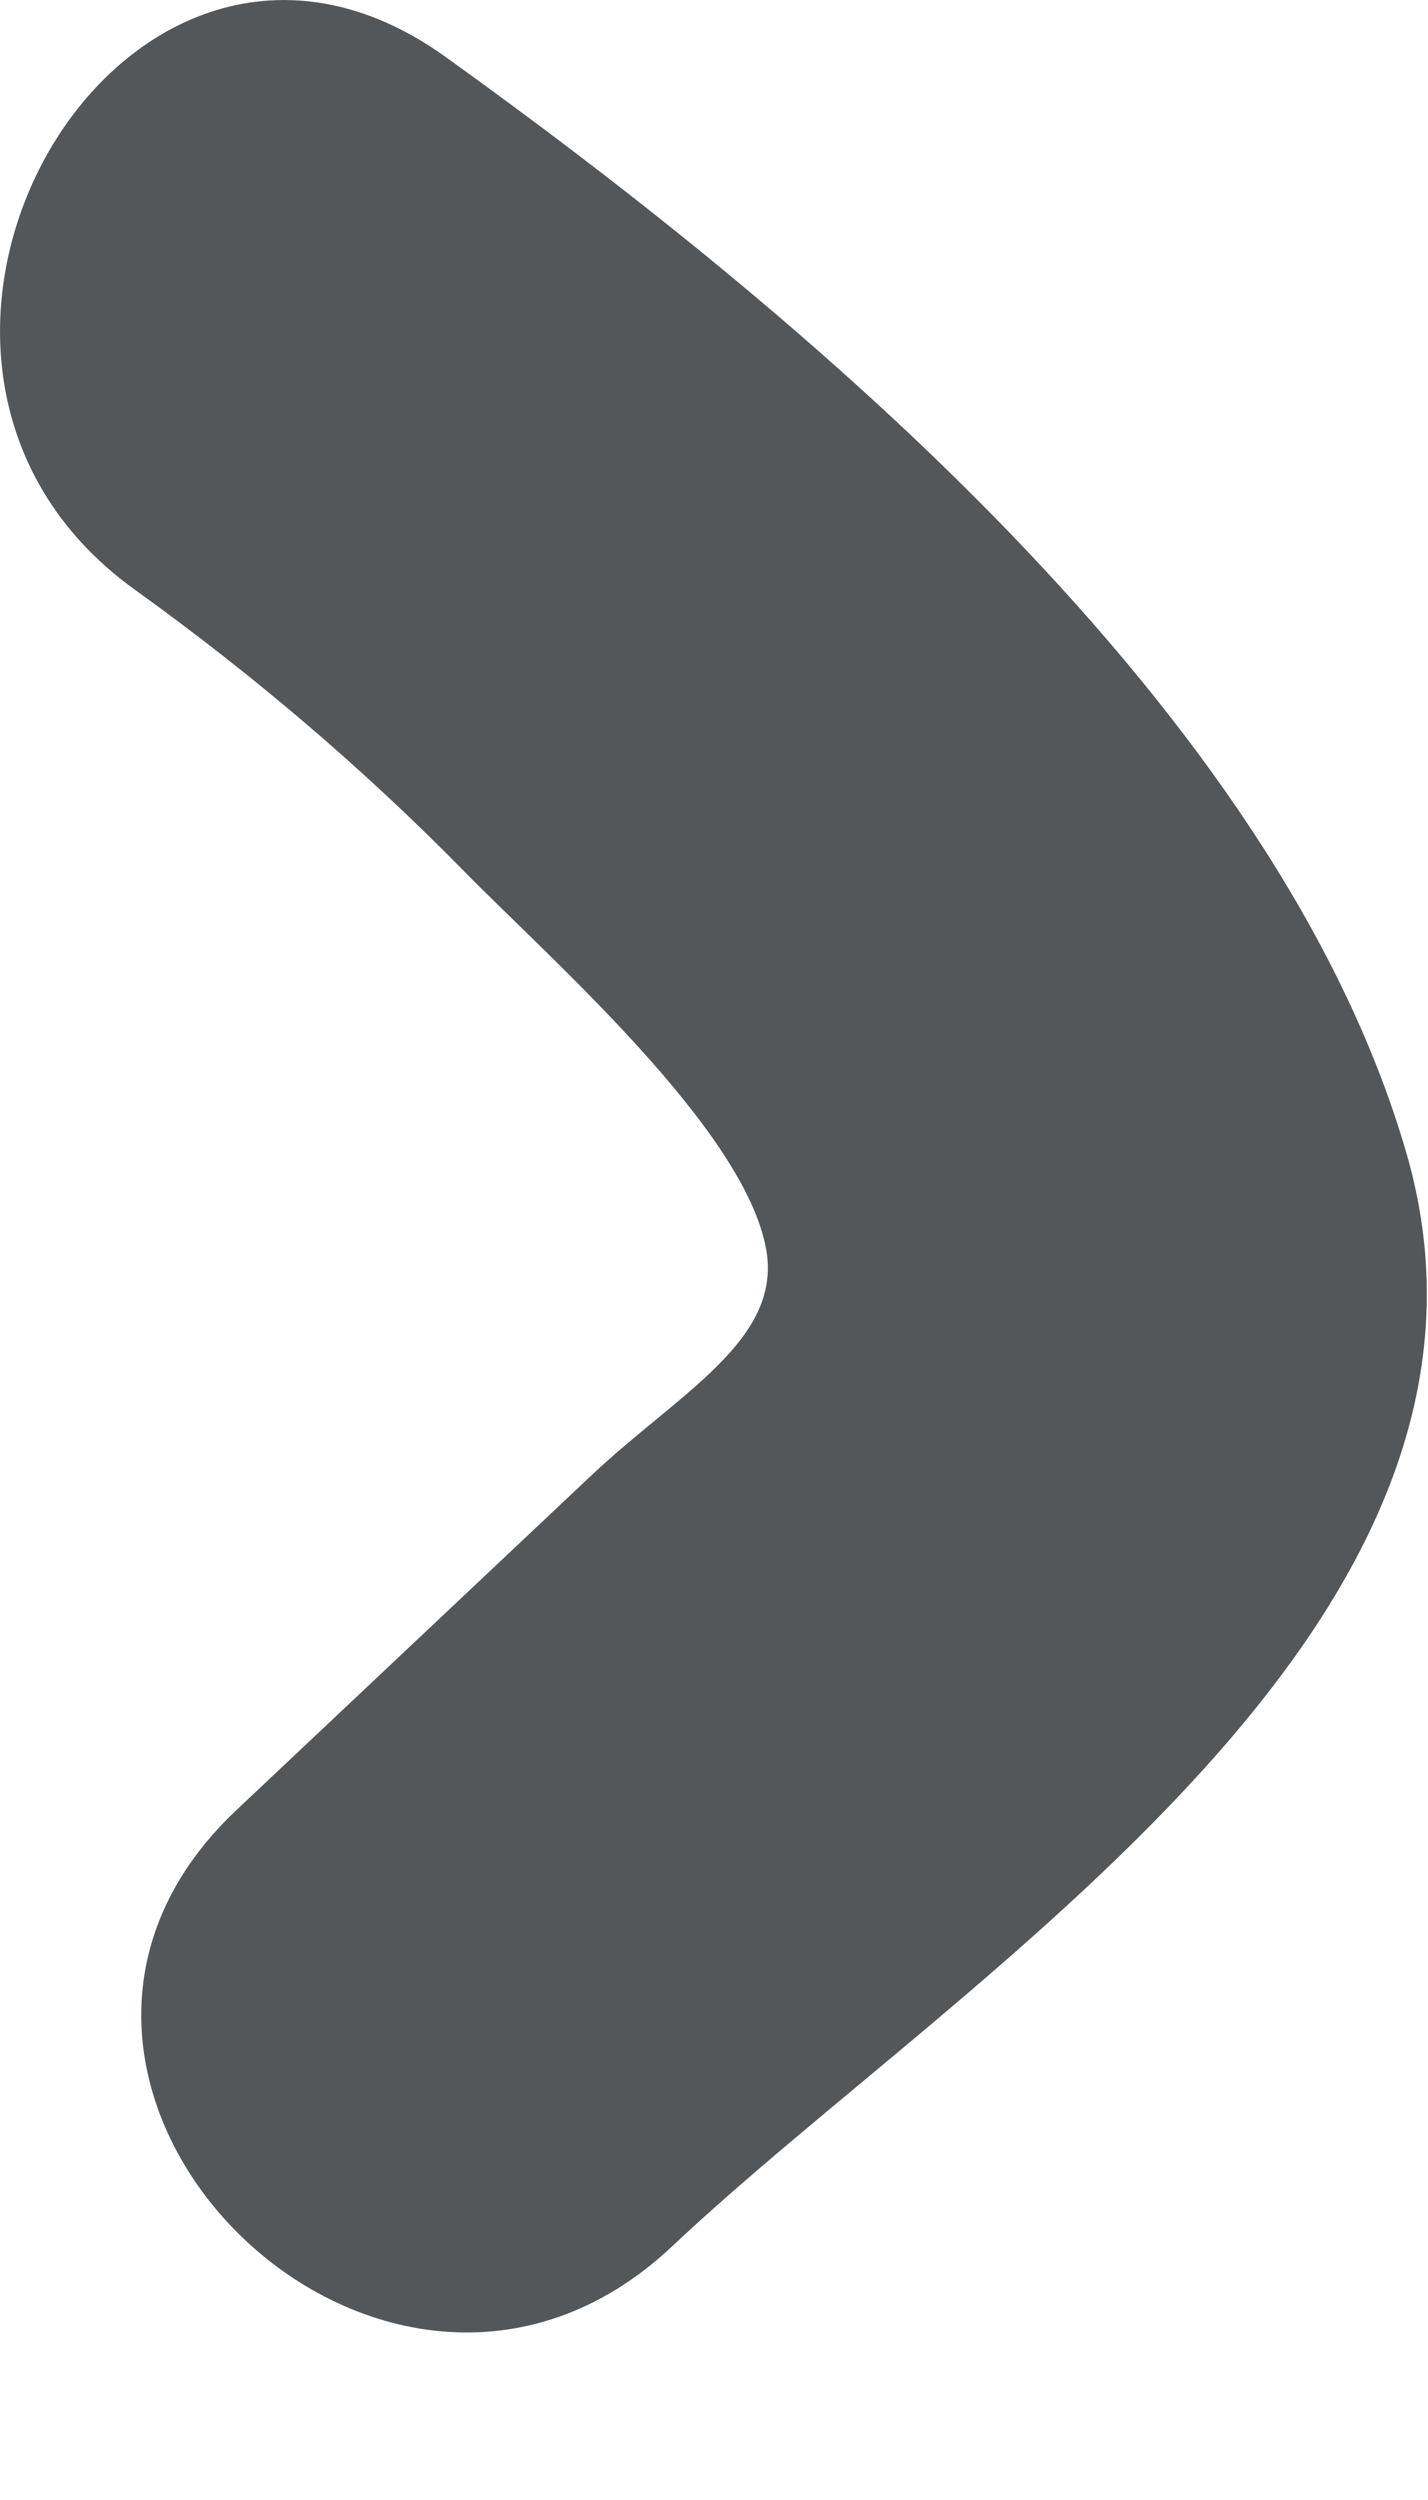 <?xml version="1.0" encoding="UTF-8"?> <svg xmlns="http://www.w3.org/2000/svg" width="8" height="14" viewBox="0 0 8 14" fill="none"><path d="M0.755 3.302C-1.036 2.015 0.691 -0.979 2.498 0.32C4.491 1.752 7.152 3.966 7.877 6.45C8.65 9.096 5.381 11.057 3.766 12.579C2.148 14.104 -0.297 11.665 1.324 10.137C1.985 9.514 2.647 8.89 3.308 8.267C3.797 7.805 4.38 7.508 4.293 7.001C4.177 6.327 3.083 5.371 2.601 4.88C2.031 4.299 1.416 3.777 0.755 3.302Z" fill="#545759"></path></svg> 